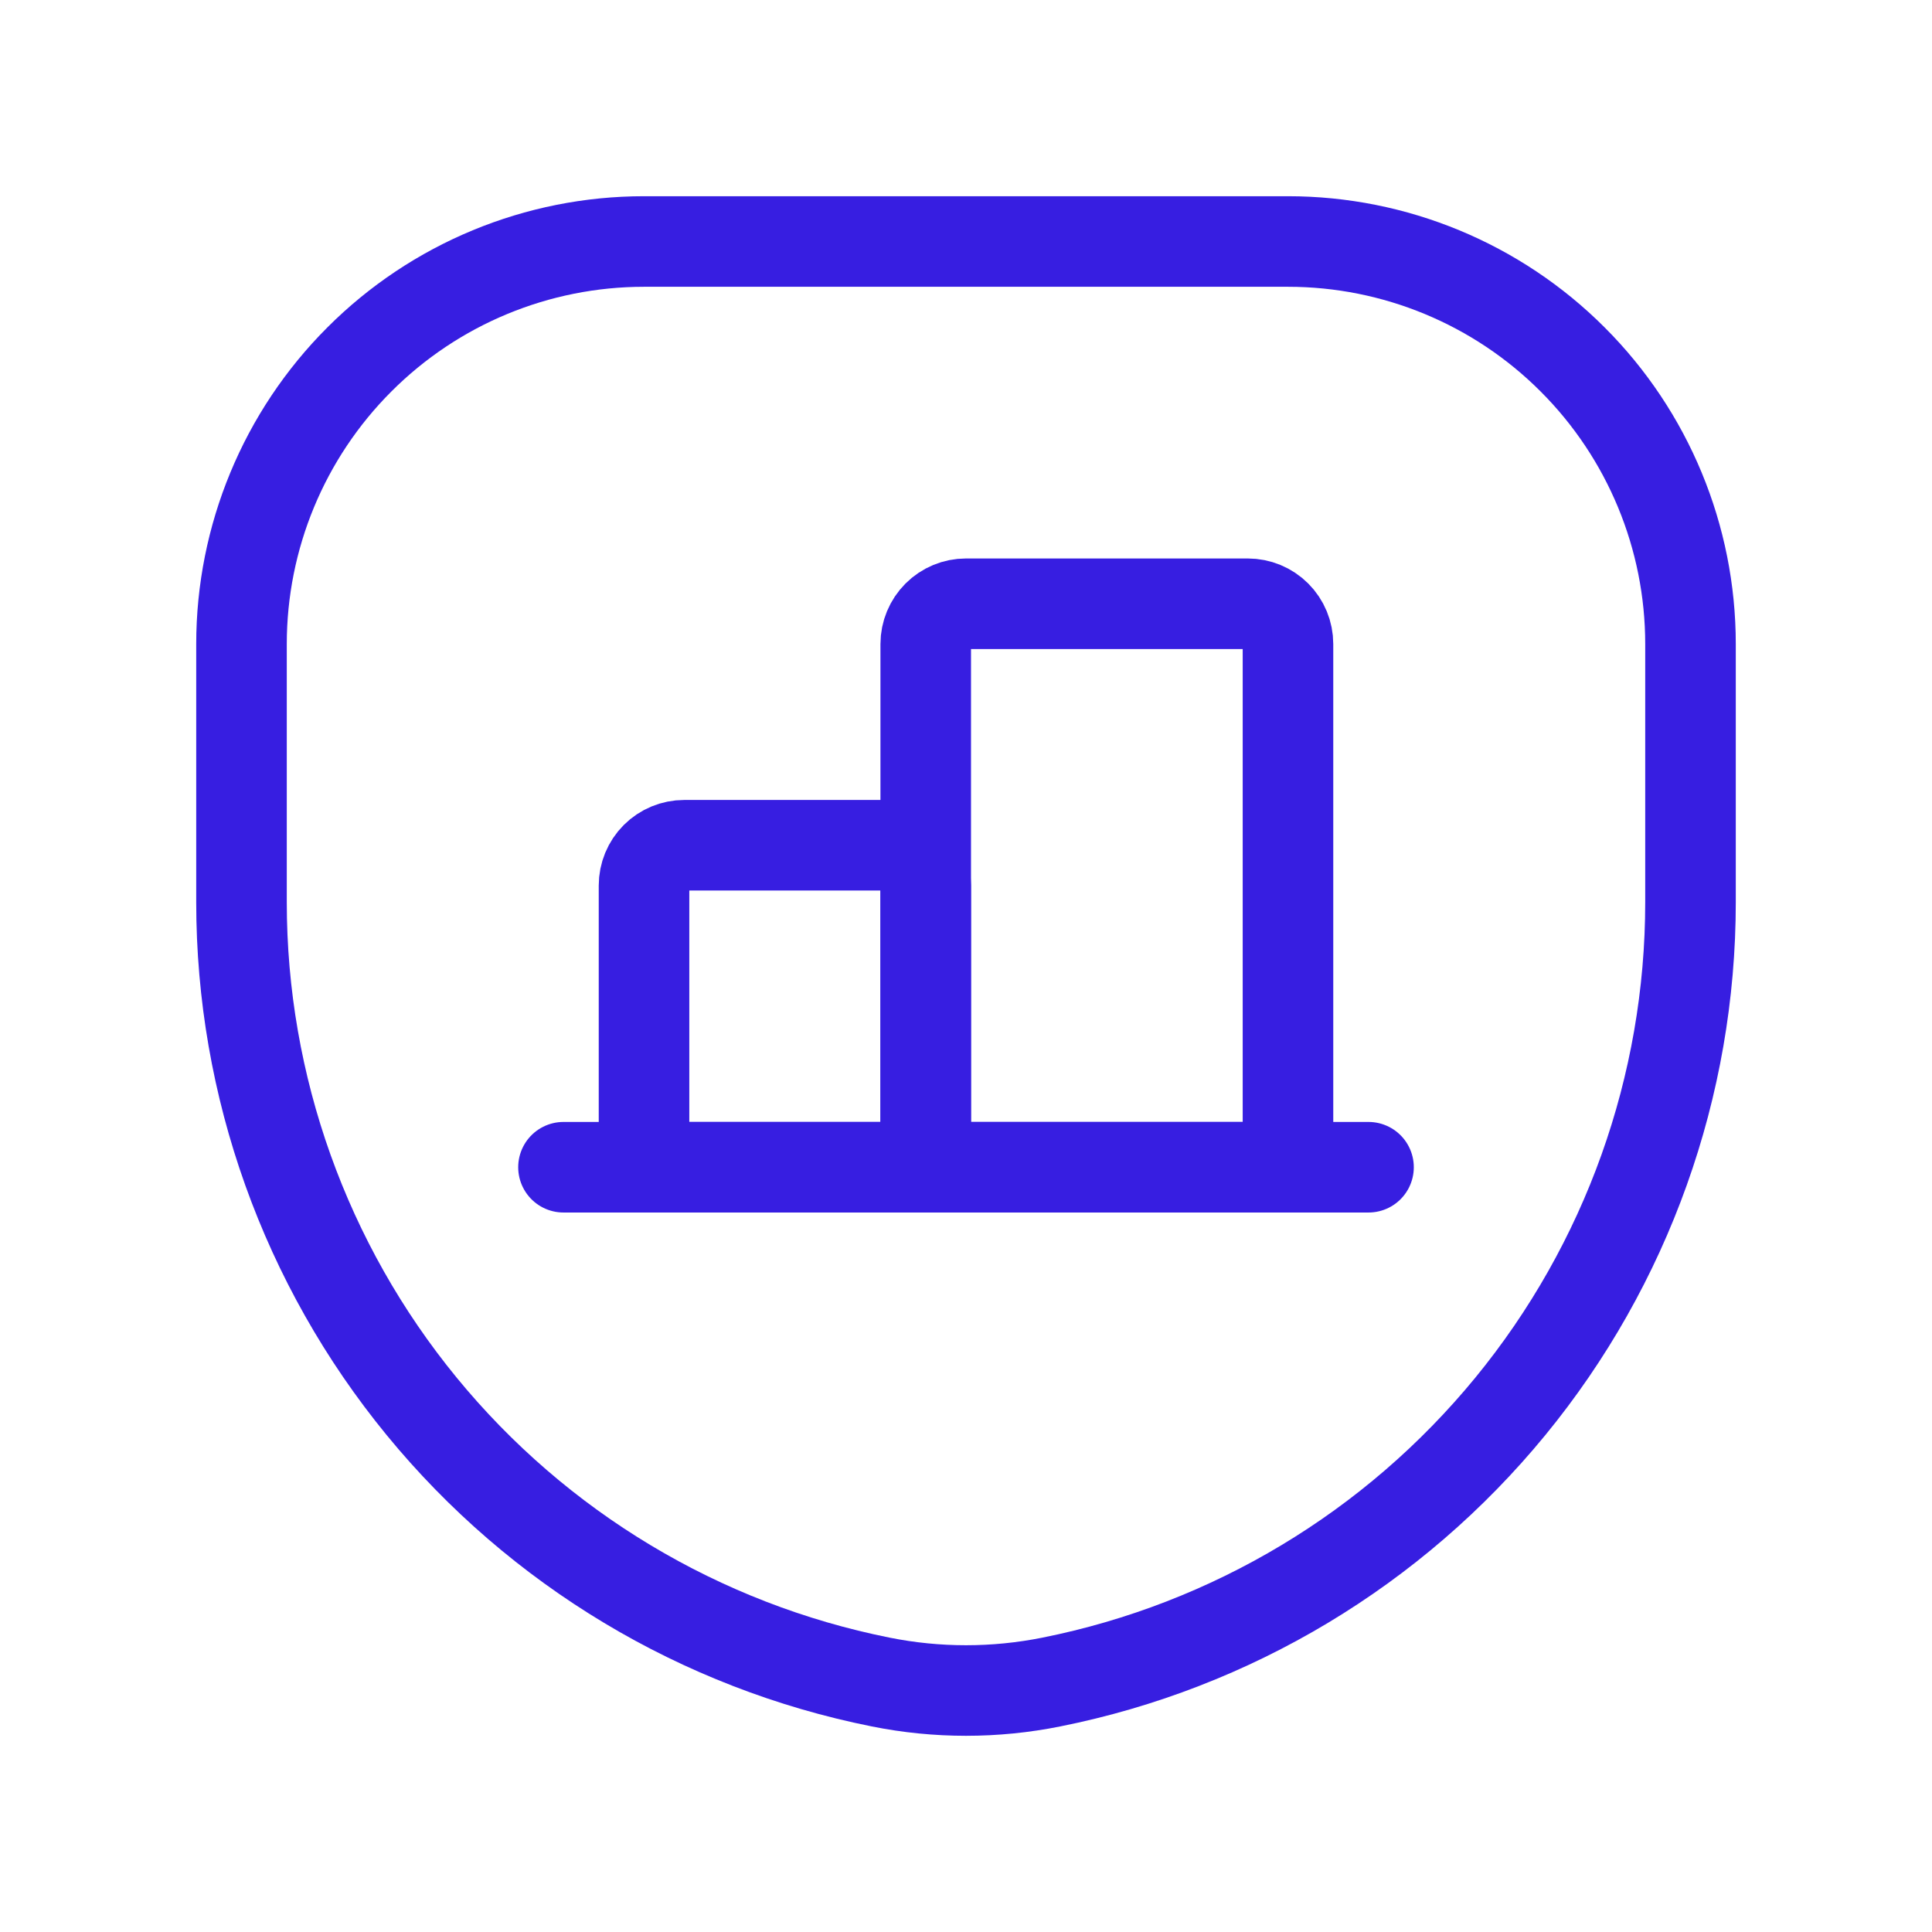 <svg width="32" height="32" viewBox="0 0 32 32" fill="none" xmlns="http://www.w3.org/2000/svg">
<g clip-path="url(#clip0_231_122)">
<path d="M11.333 14H14.667C14.843 14 15.013 14.07 15.138 14.195C15.263 14.32 15.333 14.49 15.333 14.667V19.333H10.667V14.667C10.667 14.49 10.737 14.32 10.862 14.195C10.987 14.07 11.156 14 11.333 14Z" stroke="#371EE1" stroke-width="1.5" stroke-linecap="round" stroke-linejoin="round"/>
<path d="M16 10H20.667C20.843 10 21.013 10.07 21.138 10.195C21.263 10.32 21.333 10.49 21.333 10.667V19.333H15.333V10.667C15.333 10.49 15.404 10.32 15.529 10.195C15.654 10.07 15.823 10 16 10Z" stroke="#371EE1" stroke-width="1.5" stroke-linecap="round" stroke-linejoin="round"/>
<path d="M22.667 19.333H9.333" stroke="#371EE1" stroke-width="1.5" stroke-linecap="round" stroke-linejoin="round"/>
<path d="M14.588 27.86C11.602 27.263 8.916 25.65 6.985 23.295C5.055 20.941 4 17.99 4 14.945V10.667C4 8.899 4.702 7.203 5.953 5.953C7.203 4.702 8.899 4 10.667 4H21.333C23.101 4 24.797 4.702 26.047 5.953C27.298 7.203 28 8.899 28 10.667V14.945C28 17.99 26.945 20.941 25.015 23.295C23.084 25.65 20.398 27.263 17.412 27.86C16.48 28.047 15.52 28.047 14.588 27.86Z" stroke="#371EE1" stroke-width="1.5" stroke-linecap="round" stroke-linejoin="round"/>
</g>
<defs>
<clipPath id="clip0_231_122">
<rect width="32" height="32" fill="white"/>
</clipPath>
</defs>
</svg>
